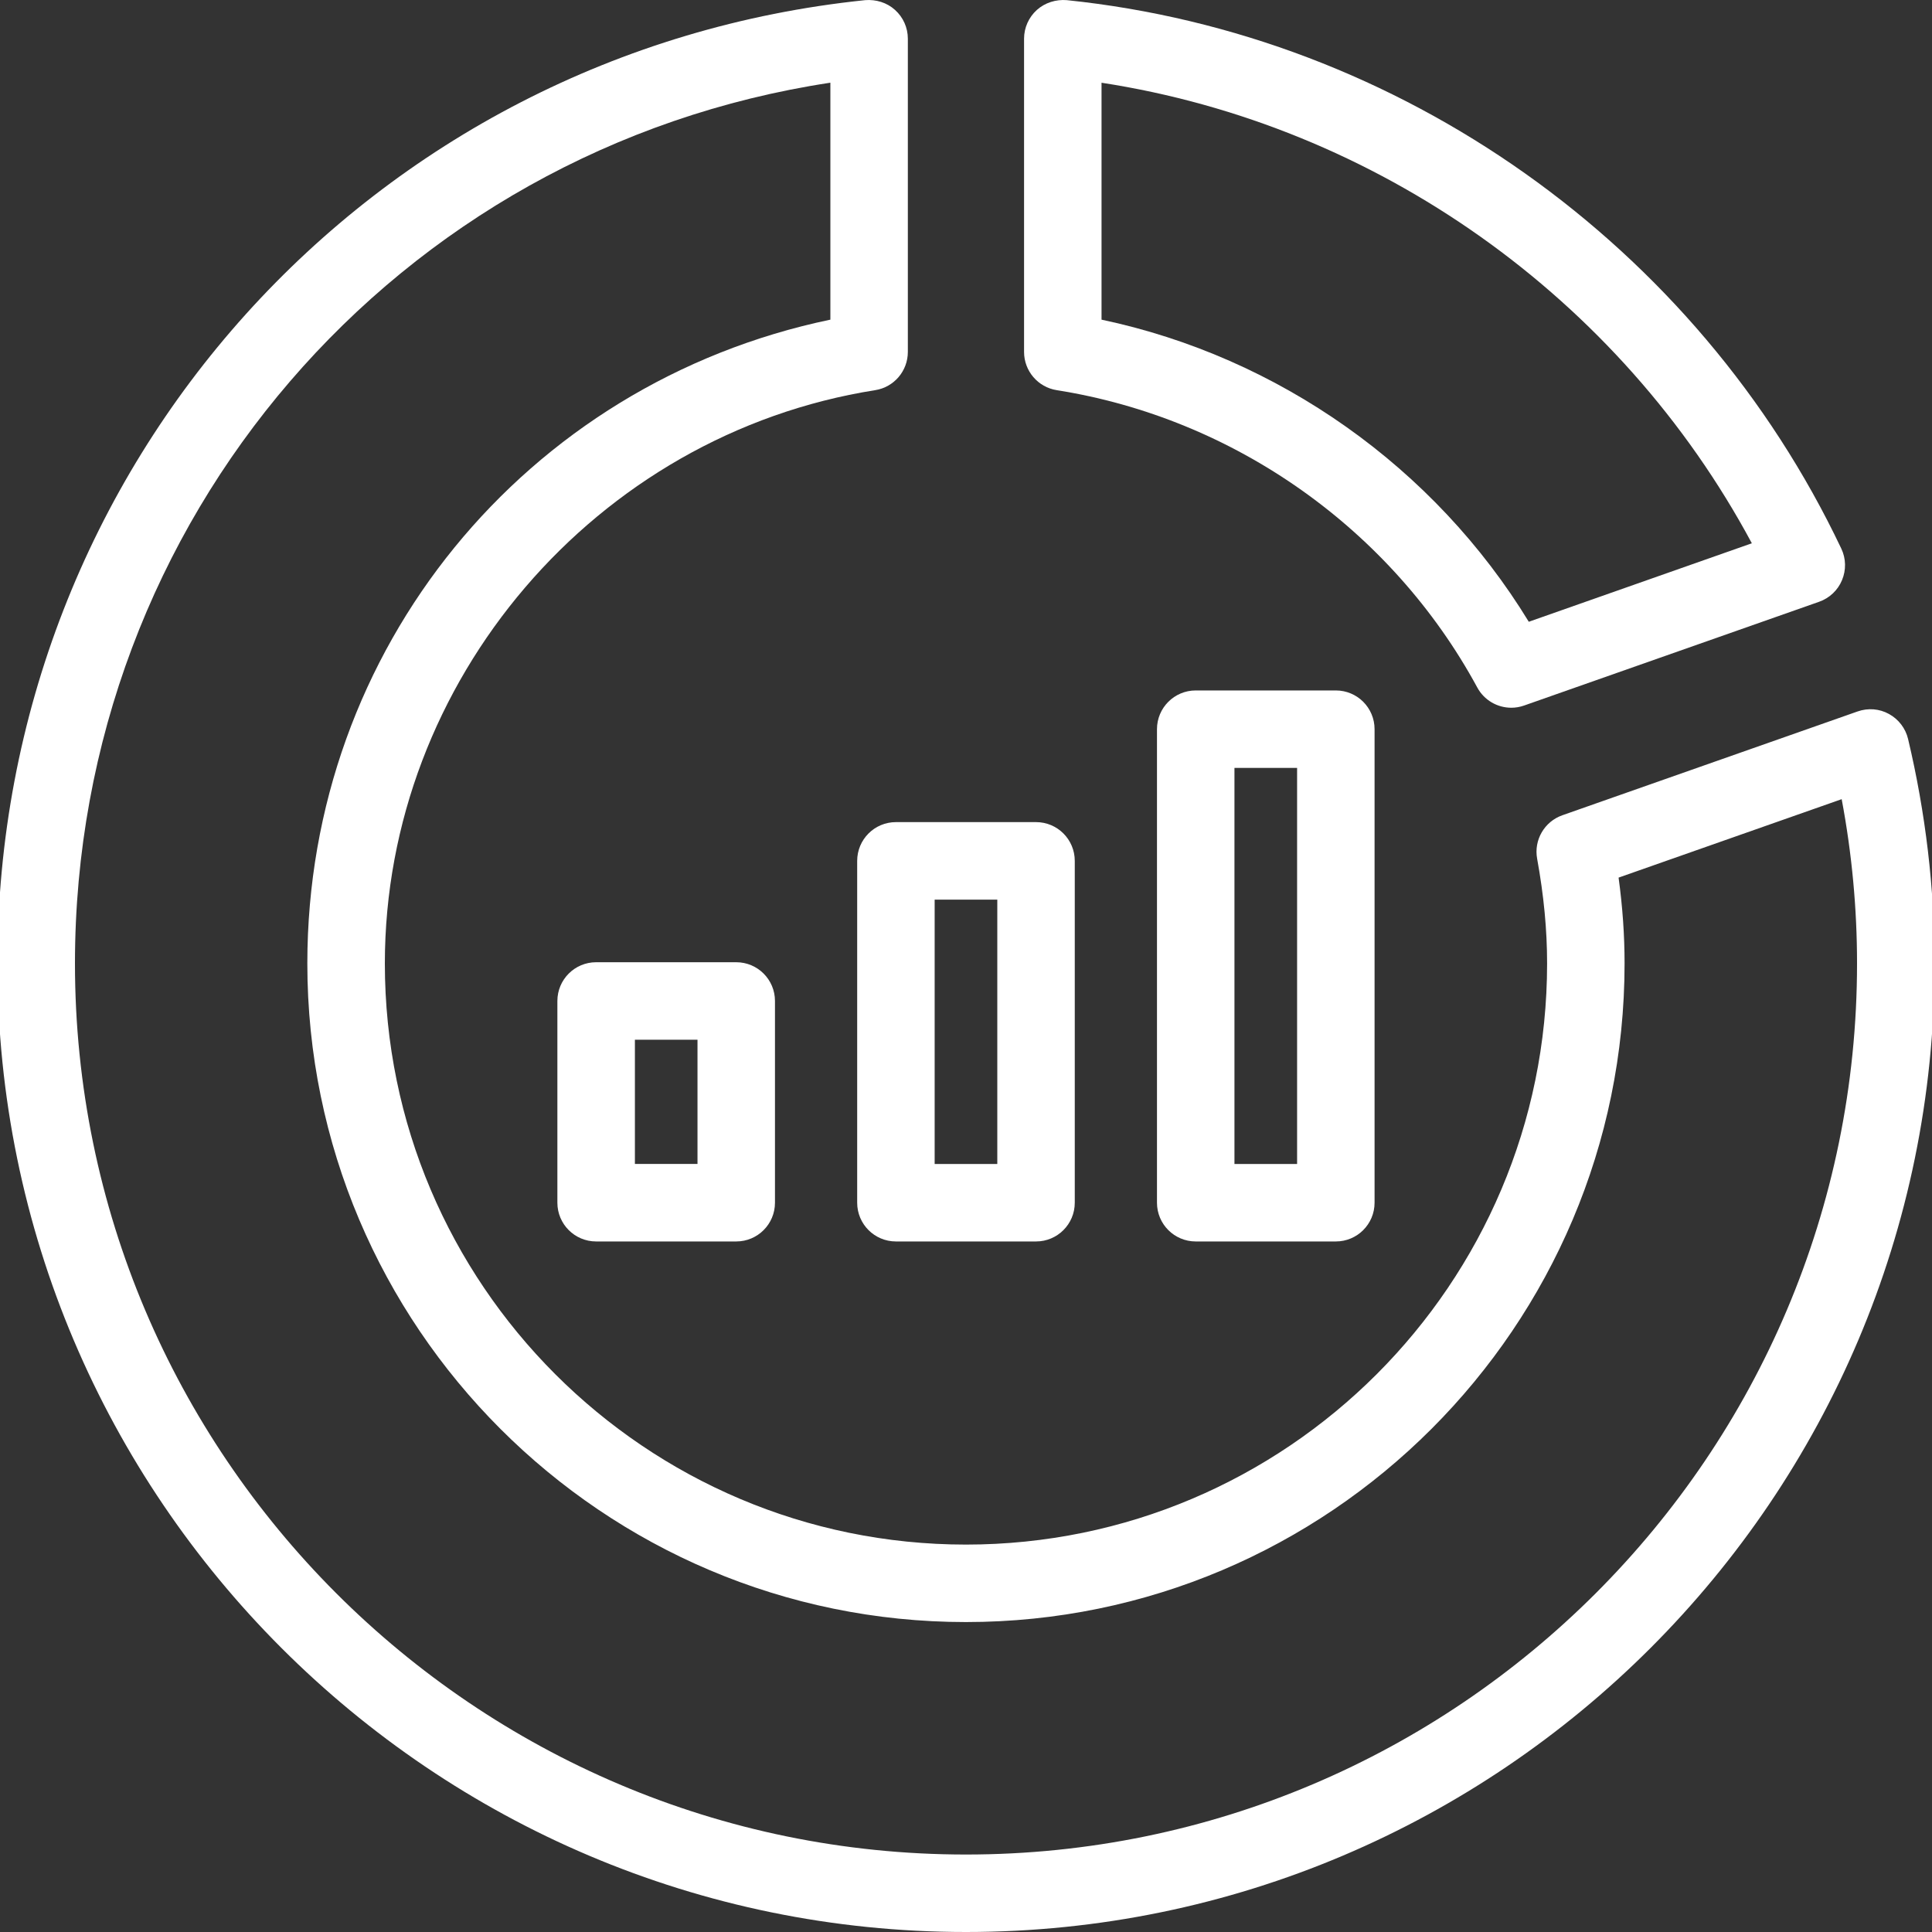 <svg width="40" height="40" viewBox="0 0 40 40" fill="none" xmlns="http://www.w3.org/2000/svg">
<rect x="0" y="0" width="40" height="40" fill="#333333" stroke="none"/>
<g clip-path="url(#clip0_8_325)">
<path d="M30.585 14.233C30.728 14.498 31.002 14.653 31.29 14.653C31.378 14.653 31.468 14.638 31.556 14.607L37.663 12.459C37.878 12.383 38.05 12.221 38.137 12.011C38.225 11.801 38.22 11.563 38.122 11.358C35.136 5.068 28.992 0.717 22.087 0.003C21.863 -0.015 21.636 0.054 21.467 0.206C21.299 0.357 21.202 0.574 21.202 0.801V7.286C21.202 7.681 21.49 8.017 21.879 8.078C25.555 8.659 28.81 10.96 30.585 14.233ZM22.806 1.713C28.502 2.588 33.538 6.155 36.27 11.248L31.652 12.873C29.7 9.676 26.469 7.391 22.806 6.618V1.713Z" fill="white"/>
<path d="M20 40C31.057 40 40.053 31.004 40.053 19.947C40.053 18.394 39.868 16.831 39.505 15.301C39.453 15.08 39.308 14.891 39.109 14.782C38.91 14.672 38.675 14.654 38.459 14.73L32.347 16.879C31.975 17.01 31.753 17.392 31.825 17.78C31.963 18.541 32.031 19.249 32.031 19.947C32.031 26.582 26.634 31.979 19.999 31.979C13.365 31.979 7.968 26.582 7.968 19.947C7.968 14.096 12.332 8.993 18.119 8.078C18.509 8.017 18.796 7.681 18.796 7.286V0.801C18.796 0.574 18.7 0.358 18.531 0.206C18.363 0.053 18.137 -0.015 17.912 0.003C7.67 1.063 -0.053 9.637 -0.053 19.947C-0.053 31.004 8.943 40 20 40ZM17.192 1.712V6.618C10.877 7.935 6.363 13.436 6.363 19.947C6.363 27.466 12.48 33.583 19.999 33.583C27.518 33.583 33.635 27.466 33.635 19.947C33.635 19.365 33.594 18.779 33.511 18.17L38.13 16.546C38.342 17.673 38.448 18.813 38.448 19.947C38.448 30.12 30.173 38.396 20 38.396C9.827 38.396 1.552 30.12 1.552 19.947C1.552 10.761 8.214 3.073 17.192 1.712Z" fill="white"/>
<path d="M12.342 19.922C11.899 19.922 11.54 20.281 11.54 20.724V24.901C11.54 25.344 11.899 25.703 12.342 25.703H15.243C15.686 25.703 16.045 25.344 16.045 24.901V20.724C16.045 20.281 15.686 19.922 15.243 19.922H12.342ZM14.441 24.098H13.145V21.526H14.441V24.098Z" fill="white"/>
<path d="M18.549 17.021C18.106 17.021 17.747 17.38 17.747 17.824V24.901C17.747 25.344 18.106 25.703 18.549 25.703H21.45C21.893 25.703 22.252 25.344 22.252 24.901V17.824C22.252 17.38 21.893 17.021 21.45 17.021H18.549ZM20.648 24.099H19.351V18.626H20.648V24.099Z" fill="white"/>
<path d="M24.756 14.295C24.313 14.295 23.954 14.654 23.954 15.097V24.901C23.954 25.344 24.313 25.703 24.756 25.703H27.657C28.1 25.703 28.459 25.344 28.459 24.901V15.097C28.459 14.654 28.1 14.295 27.657 14.295H24.756ZM26.855 24.099H25.558V15.899H26.855V24.099Z" fill="white"/>
</g>
<defs>
<clipPath id="clip0_8_325">
<rect width="40" height="40" fill="white"/>
</clipPath>
</defs>
</svg>
